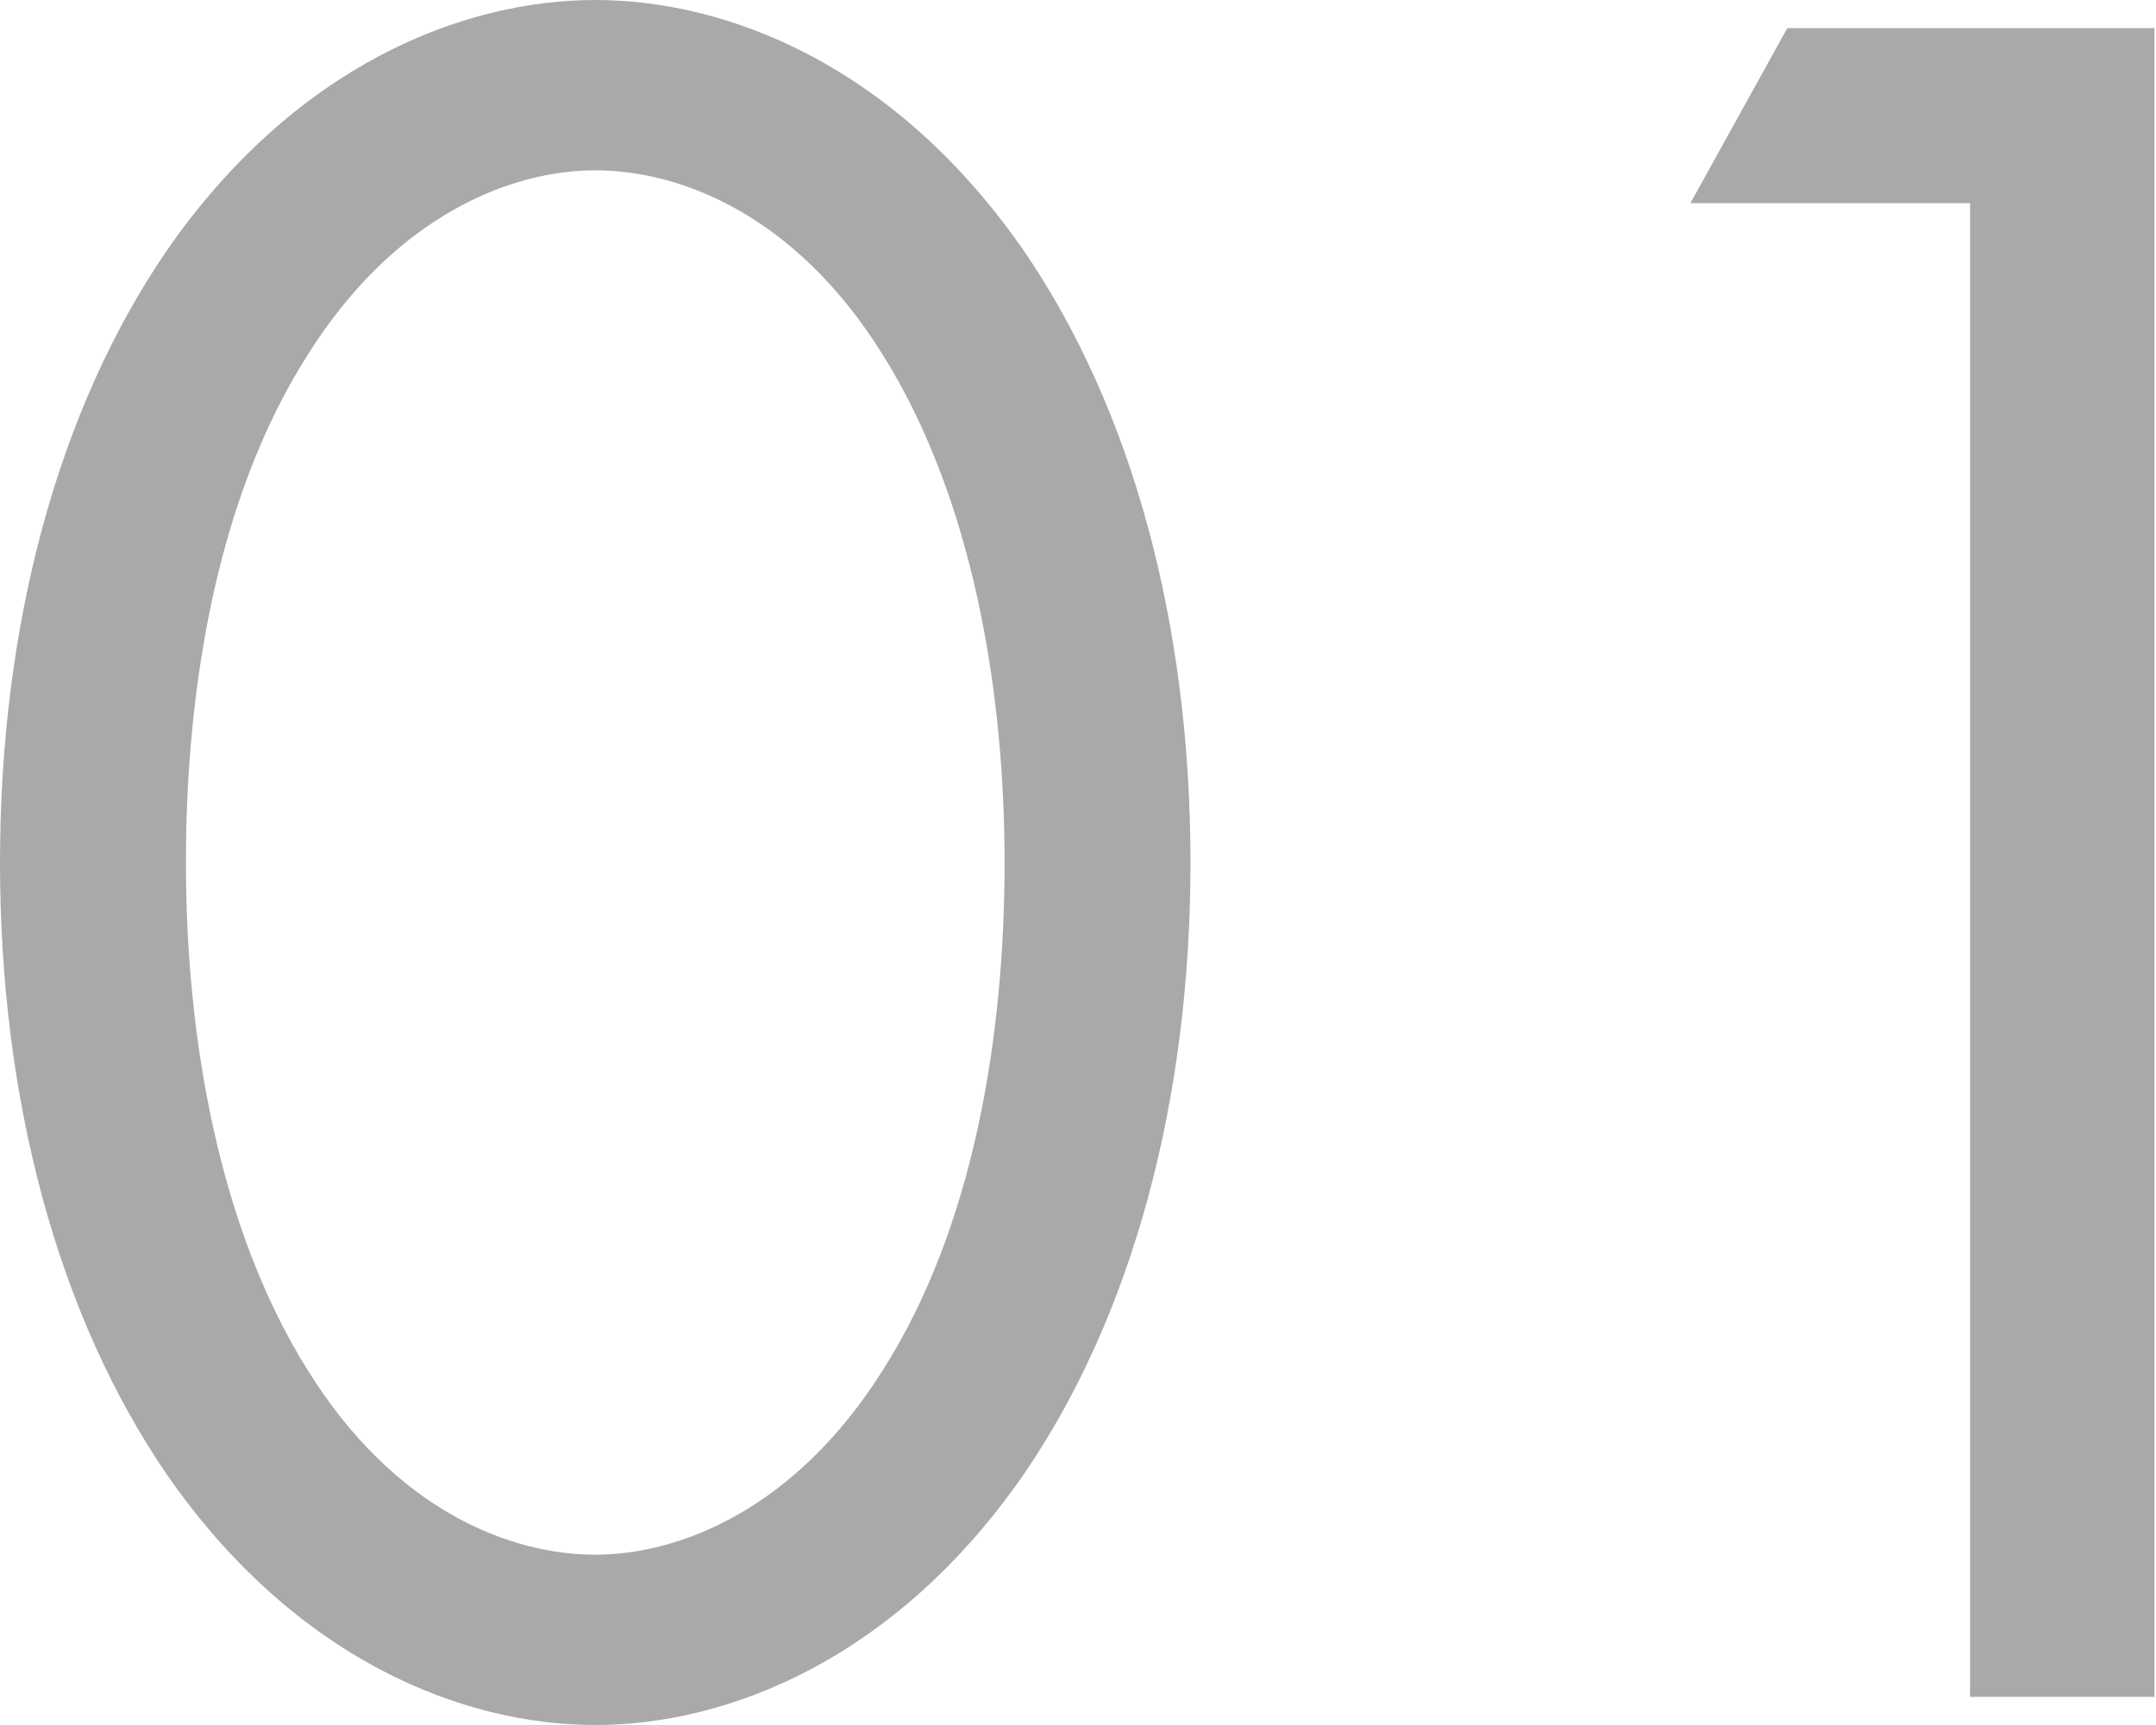 <?xml version="1.0" encoding="UTF-8"?><svg id="_レイヤー_2" xmlns="http://www.w3.org/2000/svg" viewBox="0 0 13.8 11.04"><defs><style>.cls-1{fill:#a9a9a9;stroke-width:0px;}</style></defs><g id="Text"><path class="cls-1" d="m1.07,9.44c-.7-1.02-1.07-2.4-1.07-3.92S.37,2.62,1.07,1.6C1.89.42,2.96,0,3.81,0s1.92.42,2.74,1.6c.7,1.02,1.07,2.4,1.07,3.92s-.37,2.9-1.07,3.92c-.82,1.18-1.89,1.6-2.74,1.6s-1.92-.42-2.74-1.6Zm.9-7.17c-.58.91-.78,2.13-.78,3.25s.21,2.34.78,3.25c.56.9,1.3,1.18,1.84,1.18s1.28-.29,1.84-1.18c.58-.91.78-2.13.78-3.25s-.21-2.34-.78-3.25c-.56-.9-1.3-1.18-1.84-1.18s-1.28.29-1.84,1.18Z"/><path class="cls-1" d="m12.61,1.3h-1.79l.62-1.12h2.35v10.68h-1.18V1.3Z"/></g></svg>